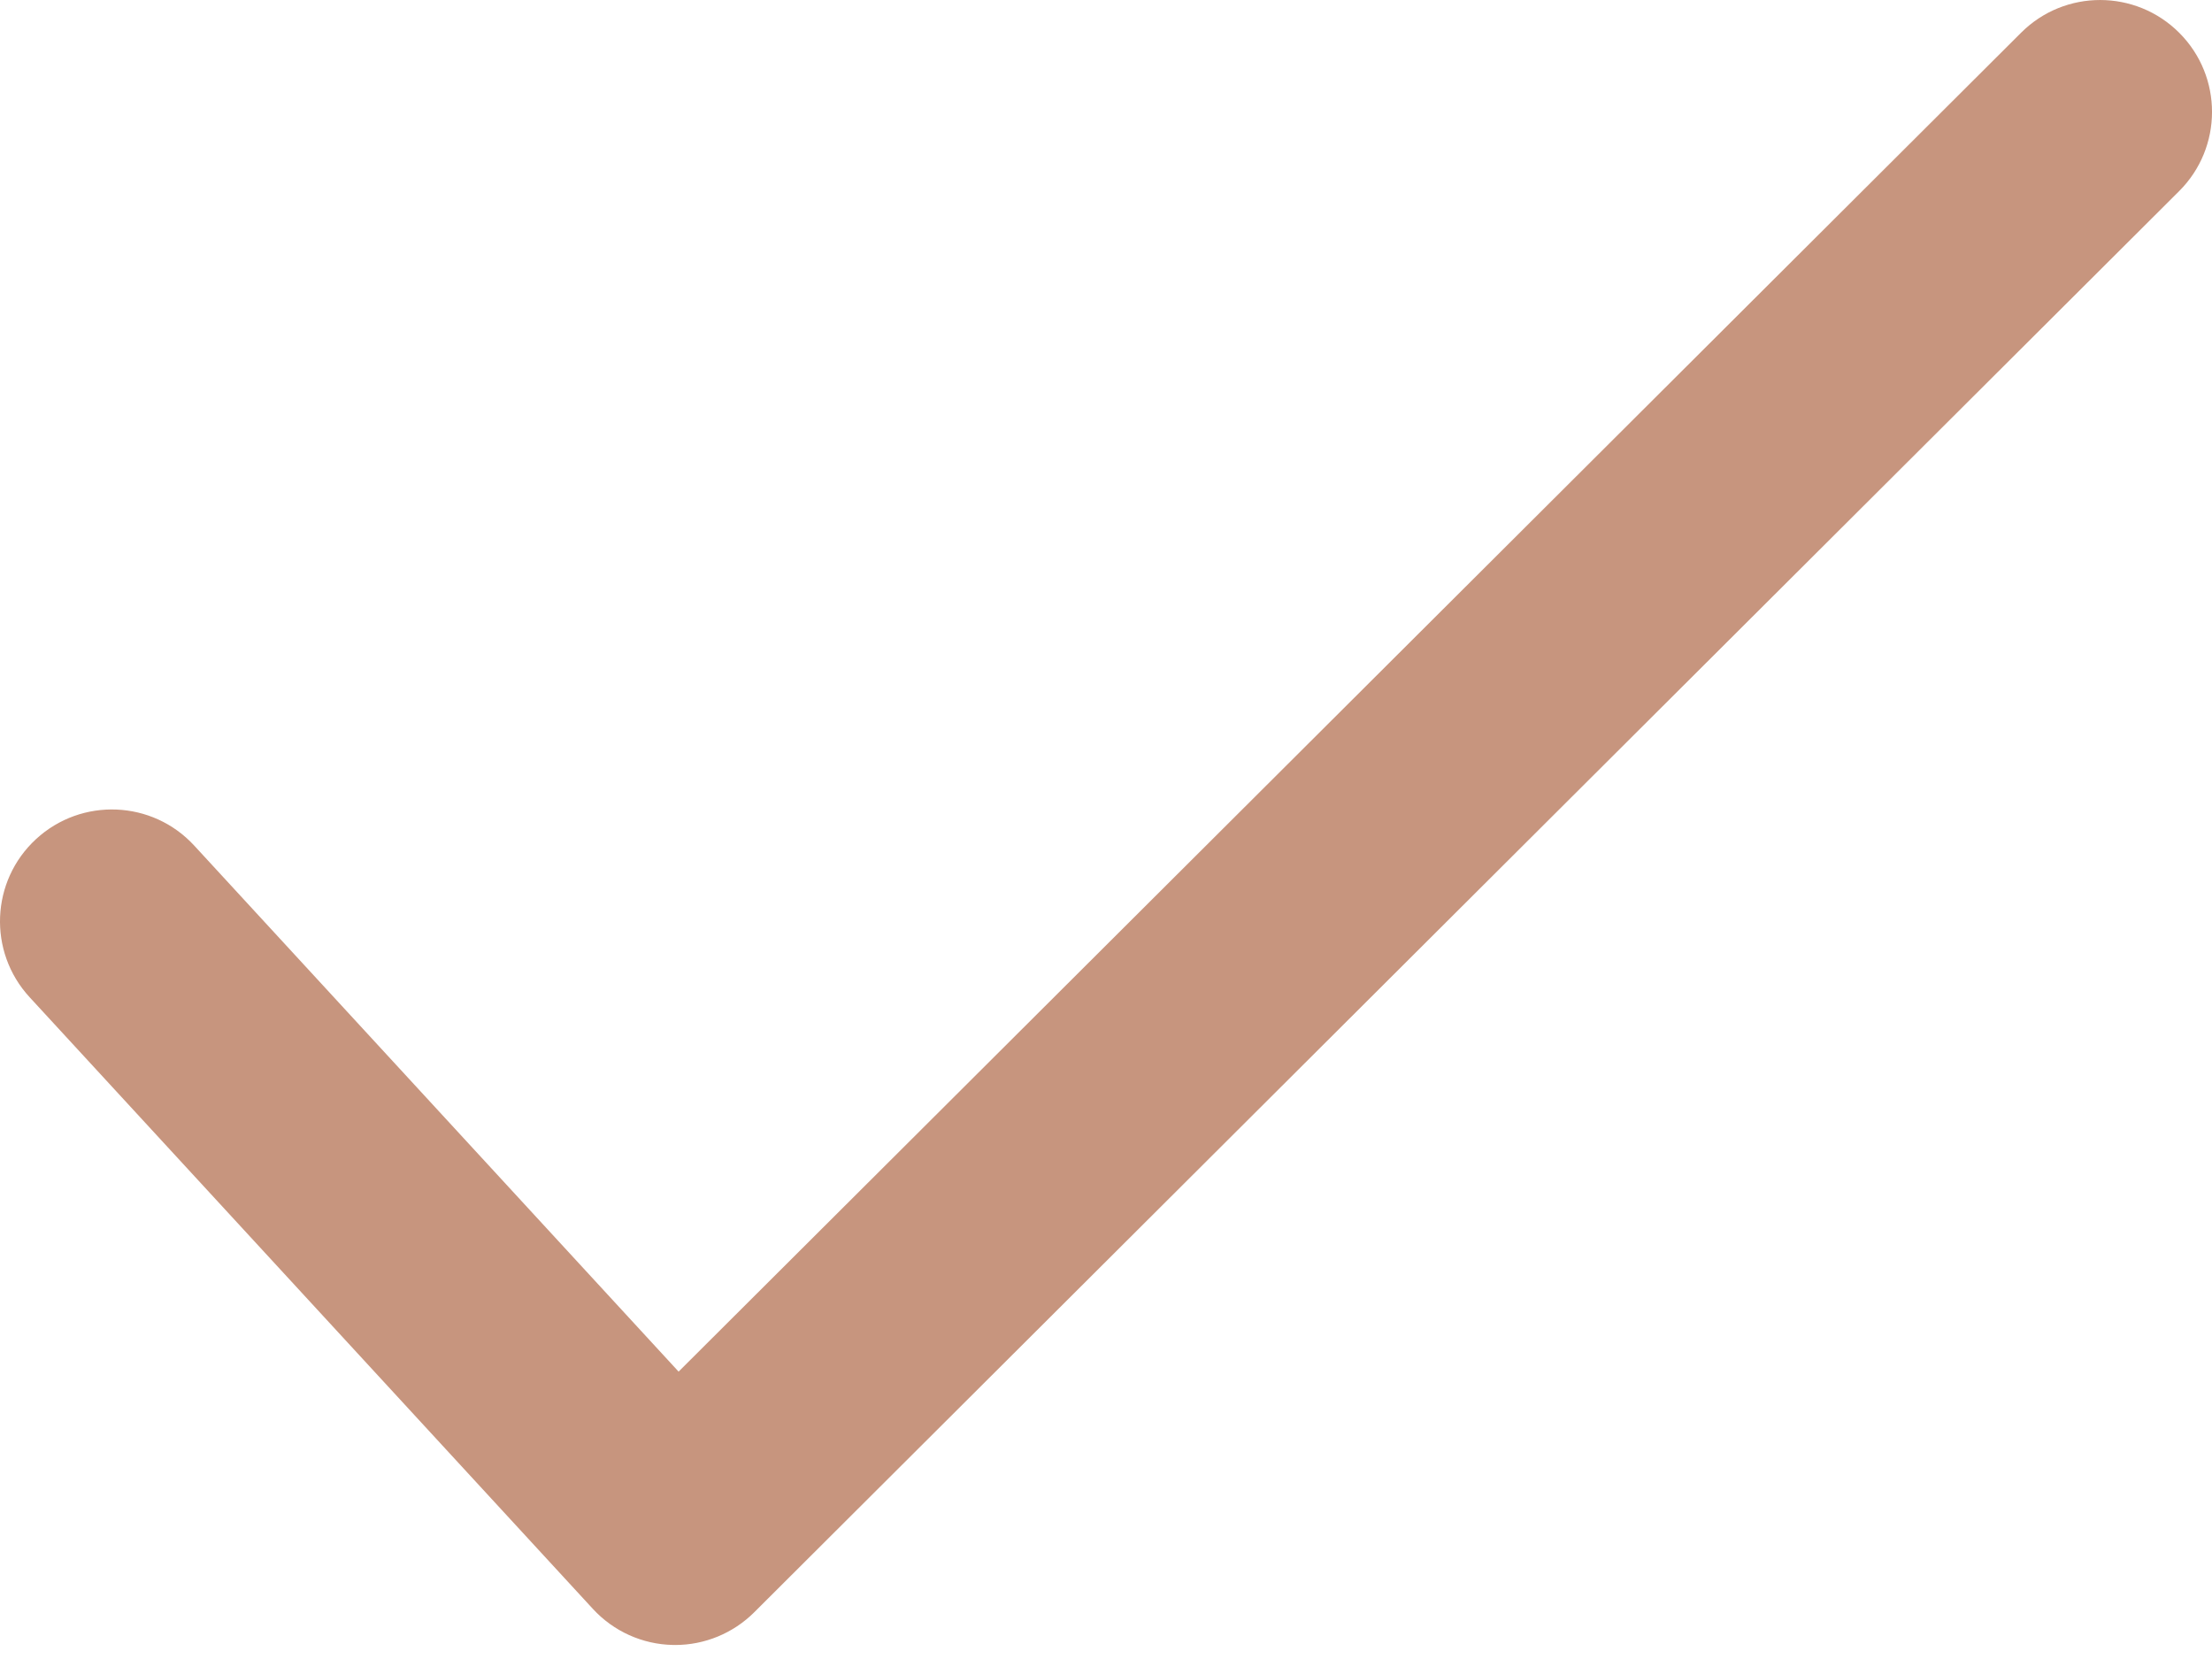 <?xml version="1.0" encoding="UTF-8"?> <svg xmlns="http://www.w3.org/2000/svg" width="60" height="45" viewBox="0 0 60 45" fill="none"> <path d="M59.114 0.892C57.929 -0.295 56.007 -0.297 54.822 0.887L18.407 37.205L5.268 22.936C4.133 21.703 2.214 21.623 0.979 22.759C-0.254 23.894 -0.333 25.814 0.802 27.048L16.081 43.64C16.64 44.248 17.423 44.602 18.249 44.619C18.271 44.62 18.293 44.62 18.314 44.62C19.116 44.62 19.888 44.301 20.457 43.734L59.108 5.185C60.296 4.001 60.298 2.078 59.114 0.892Z" fill="#C7957E"></path> </svg> 